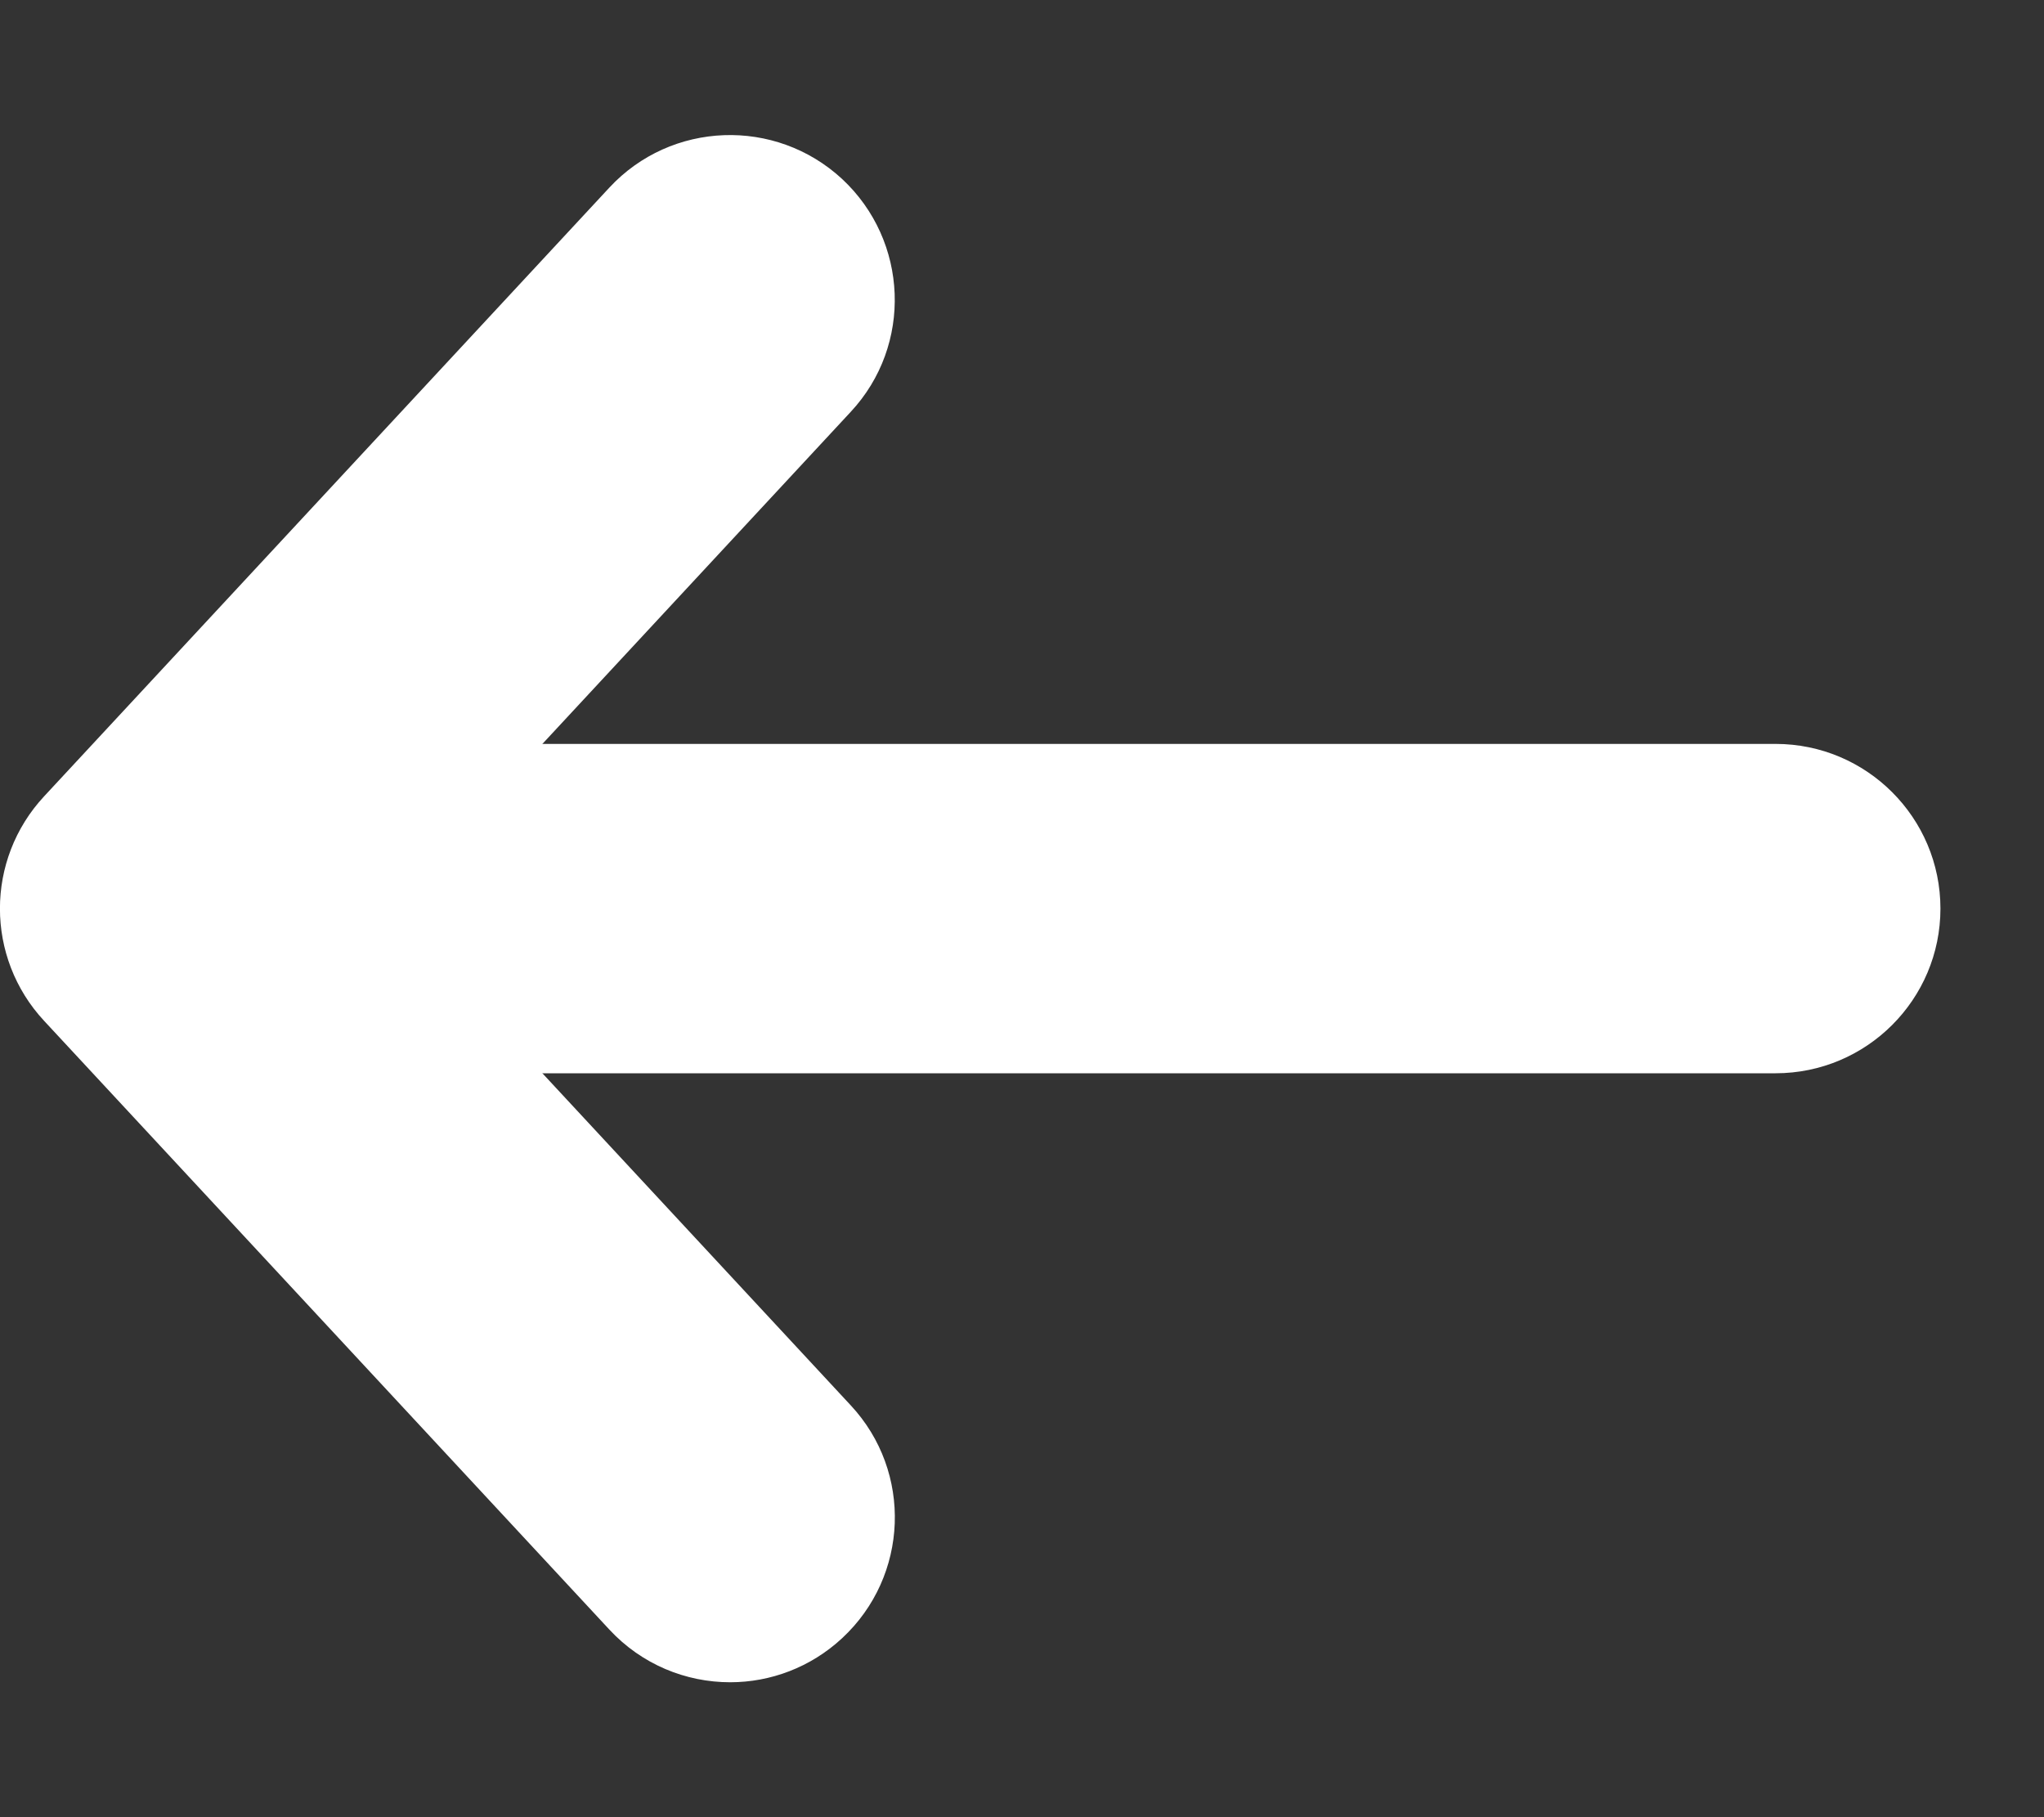 <svg width="9" height="8" viewBox="0 0 9 8" fill="none" xmlns="http://www.w3.org/2000/svg">
<rect x="0" y="0" width="9" height="8" fill="#333333" stroke="none"/>
<path d="M3.215 7.406C3.392 7.406 3.569 7.341 3.708 7.212C4.002 6.939 4.019 6.48 3.746 6.187L1.715 4L3.746 1.813C4.019 1.52 4.001 1.061 3.708 0.788C3.414 0.516 2.955 0.533 2.683 0.826L0.194 3.506C-0.065 3.785 -0.065 4.215 0.194 4.494L2.683 7.174C2.826 7.328 3.02 7.406 3.215 7.406Z" fill="white"/>
<path d="M1.381 4.725L7.818 4.725C8.219 4.725 8.544 4.4 8.544 4C8.544 3.6 8.219 3.275 7.818 3.275L1.381 3.275C0.98 3.275 0.656 3.6 0.656 4C0.656 4.4 0.98 4.725 1.381 4.725Z" fill="white"/>
</svg>
